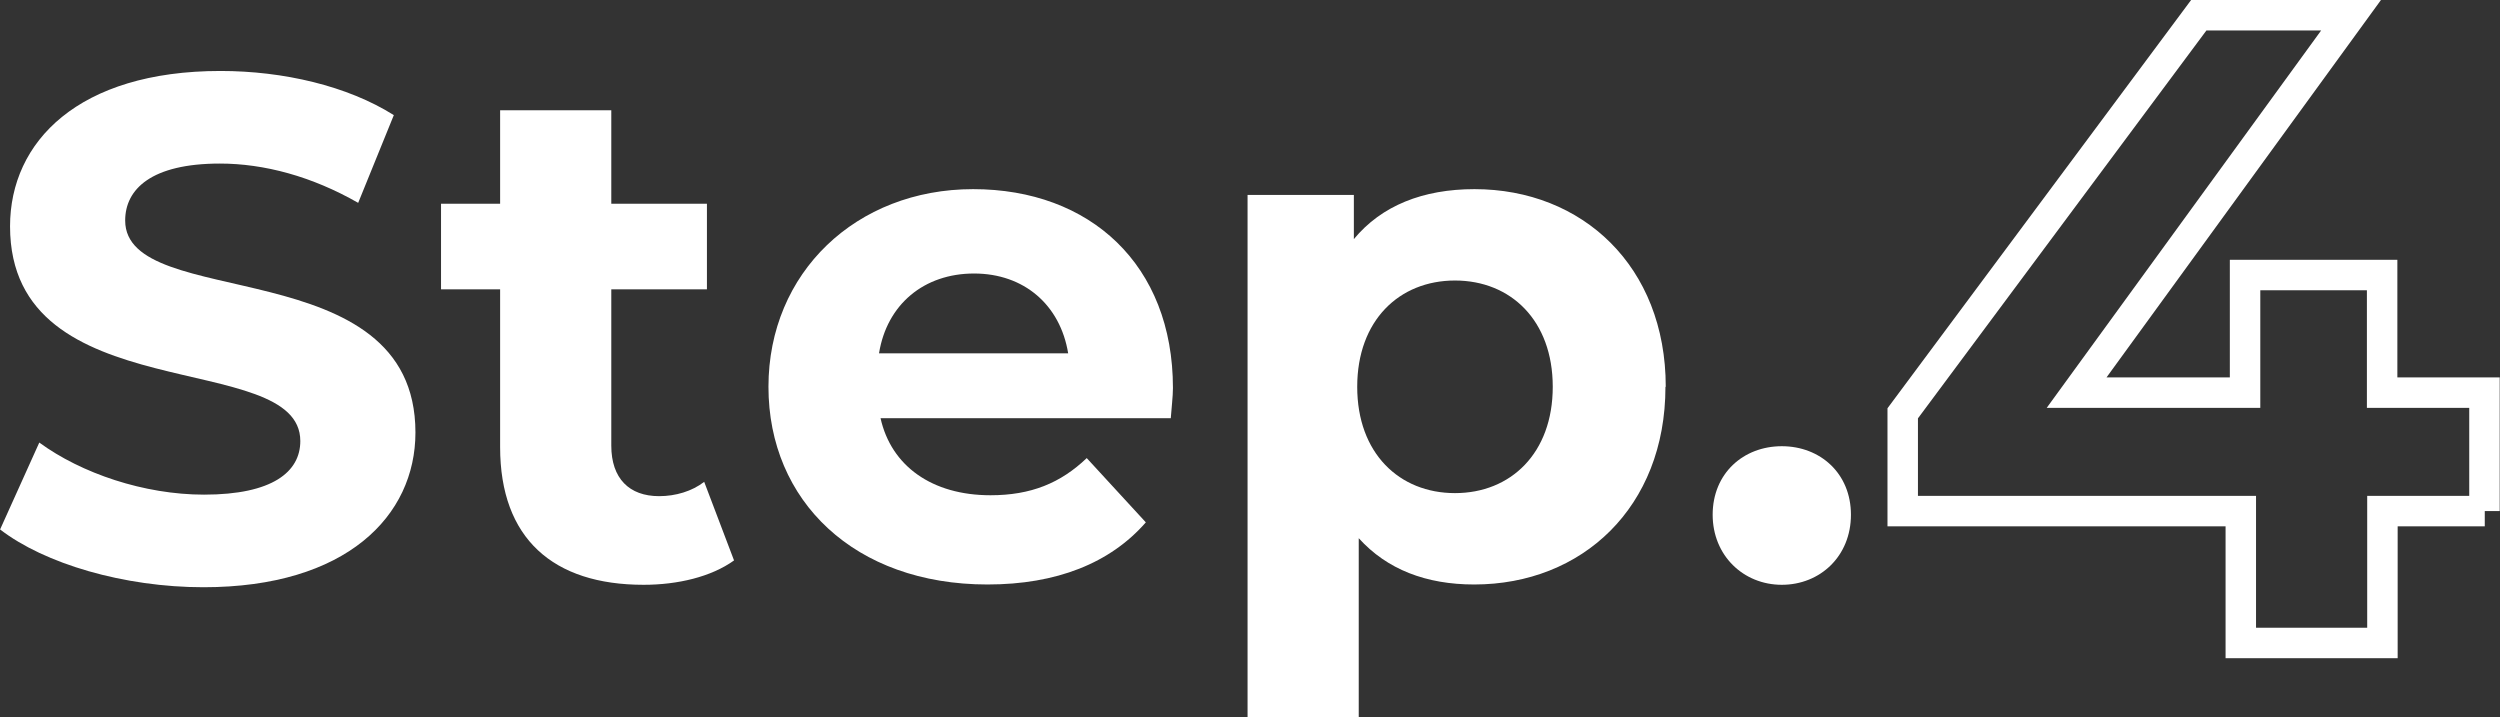 <?xml version="1.0" encoding="UTF-8"?><svg id="_レイヤー_2" xmlns="http://www.w3.org/2000/svg" viewBox="0 0 82.08 23.55"><rect x="0" y="0" width="82.08" height="23.55" fill="#333333" stroke="none"/><defs><style>.cls-1{fill:none;stroke:#fff;stroke-miterlimit:10;}.cls-2{fill:#fff;stroke-width:0px;}</style></defs><g id="_レイヤー_1-2"><path class="cls-2" d="M0,17.39l1.29-2.86c1.38,1.01,3.44,1.71,5.41,1.71,2.25,0,3.16-.75,3.16-1.76,0-3.07-9.53-.96-9.53-7.05C.33,4.65,2.58,2.33,7.24,2.33c2.06,0,4.17.49,5.69,1.45l-1.17,2.88c-1.52-.87-3.09-1.29-4.54-1.29-2.25,0-3.11.84-3.11,1.87,0,3.02,9.53.94,9.53,6.96,0,2.74-2.27,5.08-6.96,5.08-2.6,0-5.22-.77-6.68-1.9Z"/><path class="cls-2" d="M24.1,18.4c-.75.54-1.85.8-2.97.8-2.97,0-4.71-1.52-4.71-4.52v-5.18h-1.94v-2.81h1.94v-3.07h3.65v3.07h3.14v2.81h-3.14v5.13c0,1.08.59,1.66,1.57,1.66.54,0,1.08-.16,1.48-.47l.98,2.58Z"/><path class="cls-2" d="M38.44,13.73h-9.53c.35,1.57,1.69,2.53,3.61,2.53,1.33,0,2.3-.4,3.16-1.22l1.94,2.11c-1.17,1.34-2.93,2.04-5.2,2.04-4.36,0-7.19-2.74-7.19-6.49s2.88-6.49,6.72-6.49,6.56,2.48,6.56,6.53c0,.28-.05.68-.07.98ZM28.86,11.6h6.21c-.26-1.59-1.45-2.62-3.09-2.62s-2.86,1.01-3.12,2.62Z"/><path class="cls-2" d="M54.68,12.7c0,3.96-2.74,6.49-6.28,6.49-1.57,0-2.86-.49-3.79-1.52v5.88h-3.65V6.4h3.49v1.45c.91-1.1,2.27-1.64,3.96-1.64,3.54,0,6.28,2.53,6.28,6.49ZM50.98,12.7c0-2.18-1.38-3.49-3.21-3.49s-3.21,1.31-3.21,3.49,1.38,3.49,3.21,3.49,3.21-1.31,3.21-3.49Z"/><path class="cls-2" d="M56.23,16.9c0-1.36,1.01-2.25,2.27-2.25s2.27.89,2.27,2.25-1.01,2.3-2.27,2.3-2.27-.96-2.27-2.3Z"/><path class="cls-1" d="M81.58,16.78h-3.36v4.33h-4.65v-4.33h-11.1v-3.21L72.19.5h5l-9.01,12.39h5.53v-3.86h4.5v3.86h3.36v3.89Z"/></g></svg>